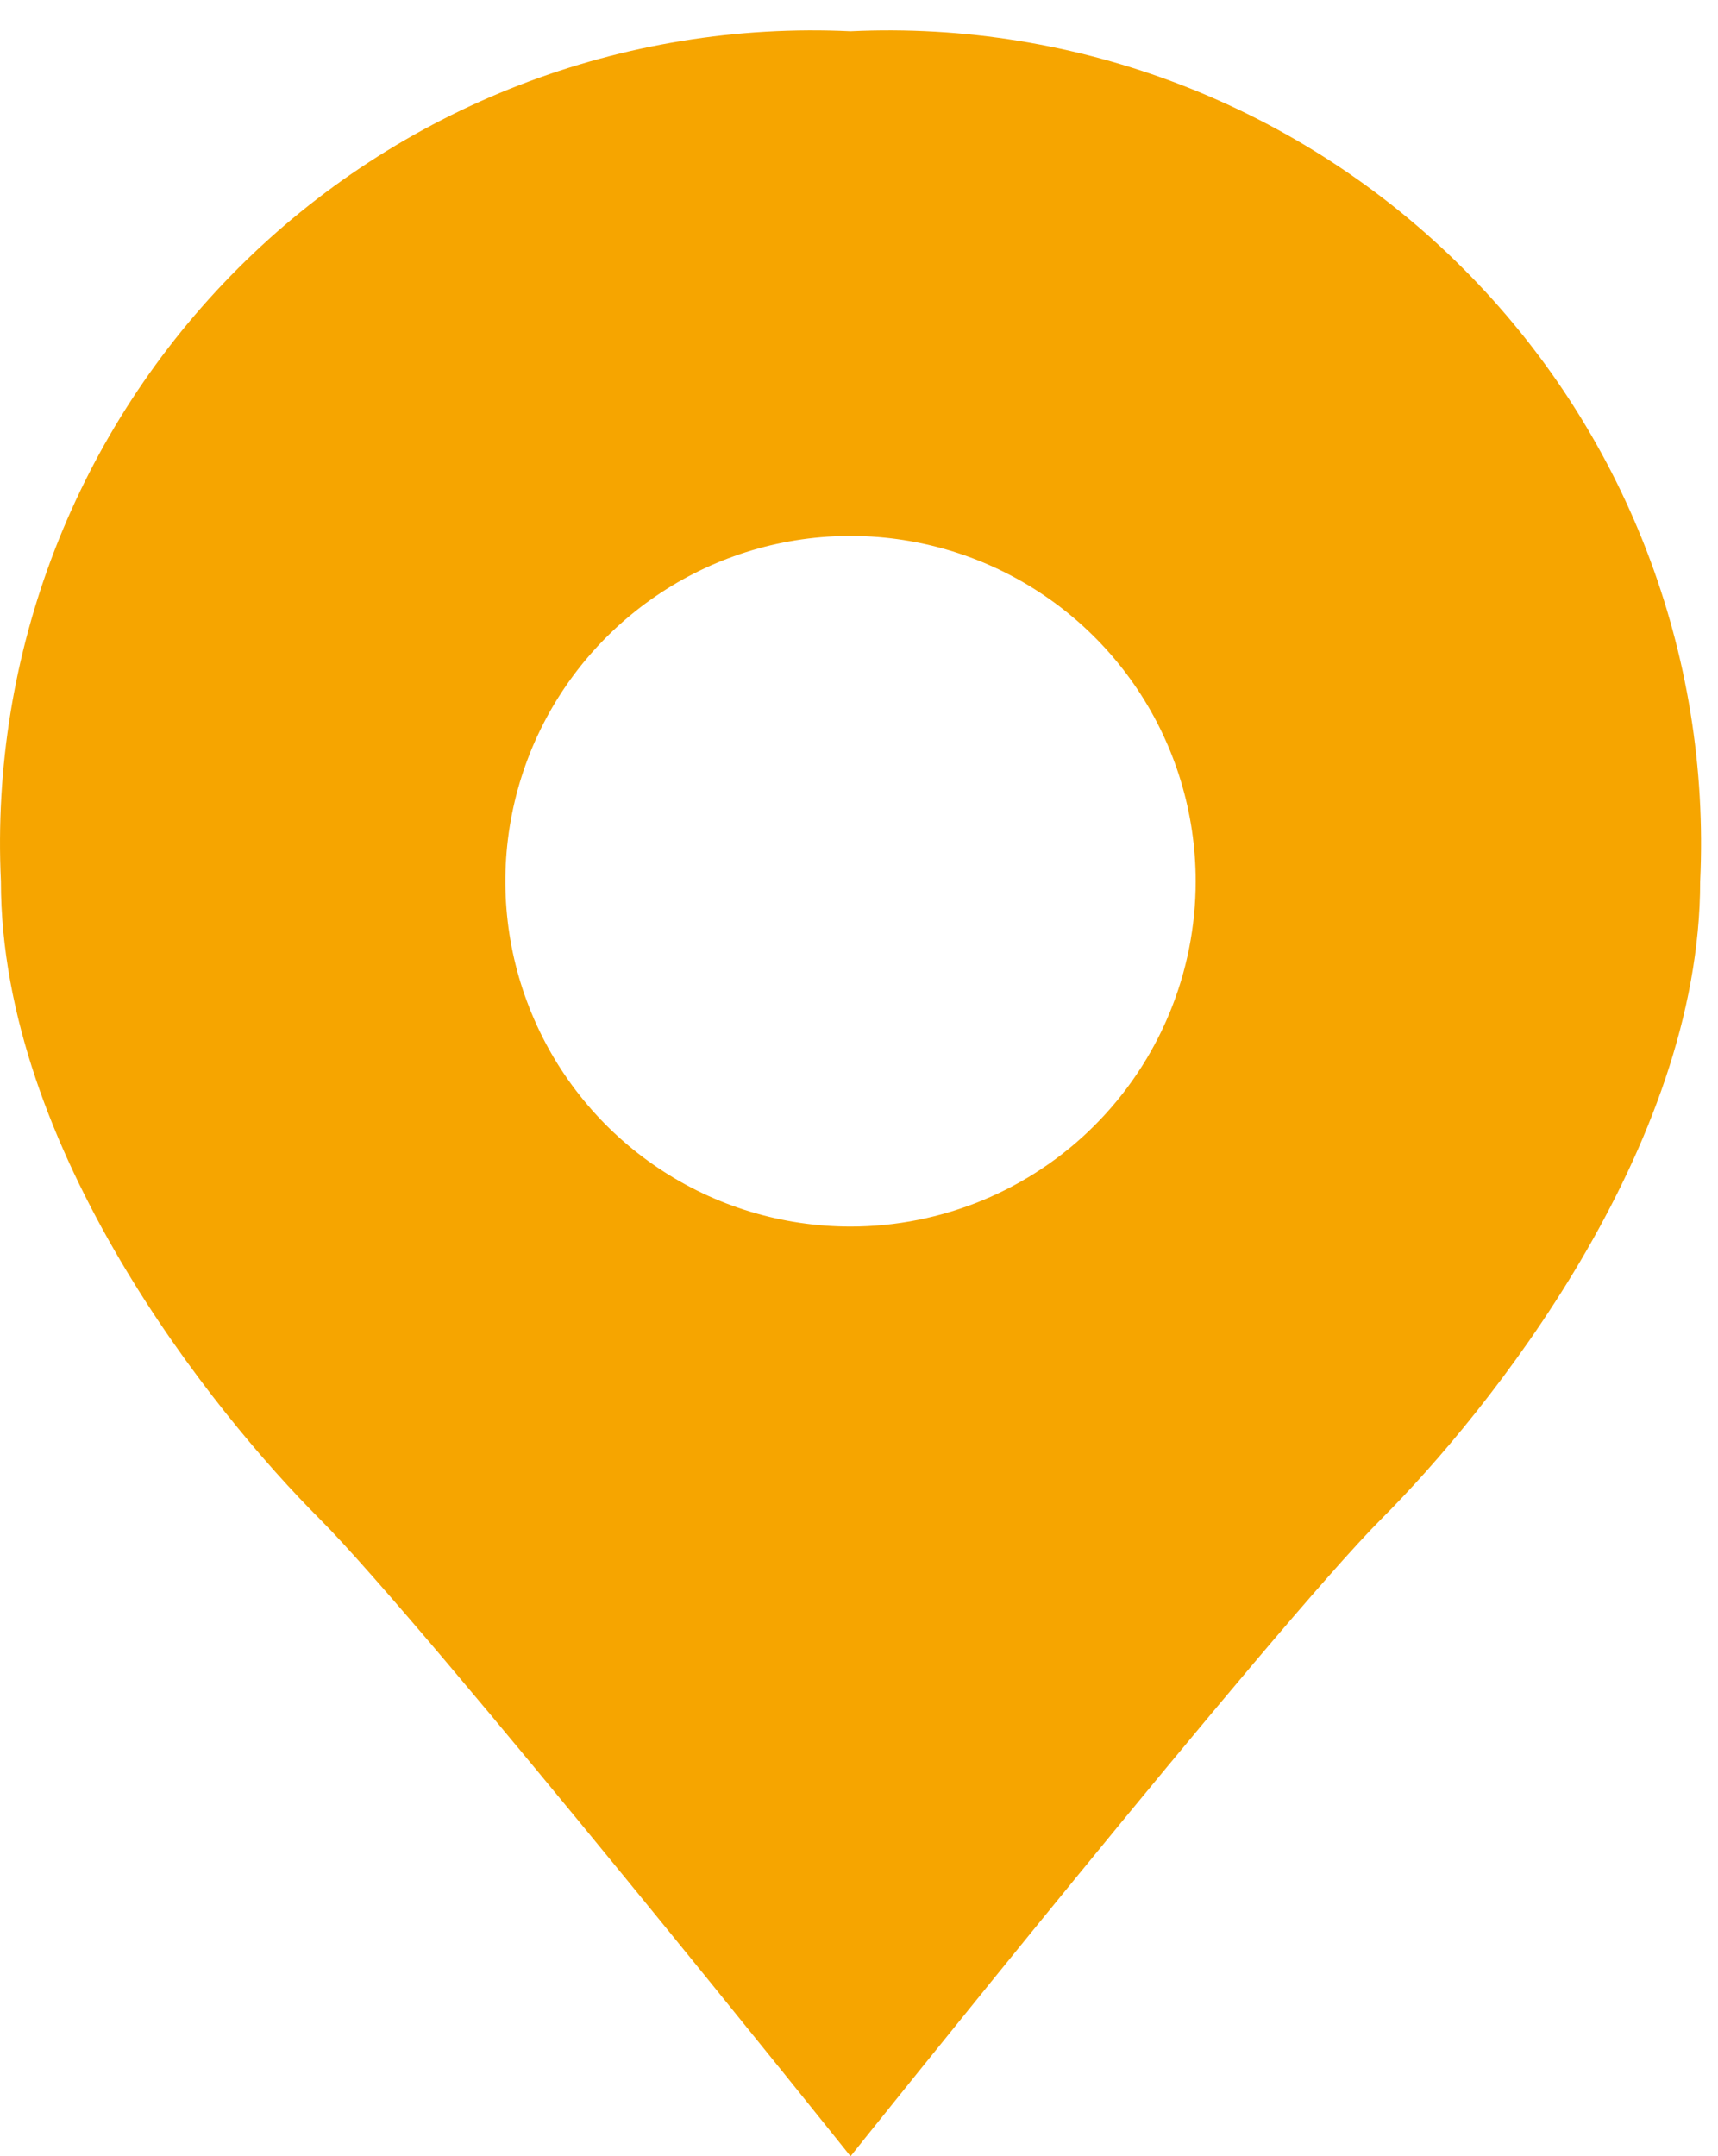<svg width="55" height="69" viewBox="0 0 55 69" fill="none" xmlns="http://www.w3.org/2000/svg">
<path d="M27.229 1C23.612 0.83 19.999 1.418 16.622 2.725C13.245 4.032 10.178 6.029 7.618 8.59C5.058 11.15 3.06 14.217 1.753 17.594C0.446 20.971 -0.141 24.583 0.029 28.2C0.029 36.768 6.829 45.2 10.229 48.6C13.629 52 27.229 69 27.229 69C27.229 69 40.829 52 44.229 48.6C47.629 45.2 54.429 36.768 54.429 28.2C54.598 24.583 54.011 20.971 52.704 17.594C51.397 14.217 49.399 11.15 46.839 8.59C44.279 6.029 41.212 4.032 37.835 2.725C34.458 1.418 30.846 0.83 27.229 1ZM27.229 39.25C25.043 39.25 22.907 38.602 21.09 37.388C19.272 36.174 17.856 34.448 17.02 32.429C16.183 30.41 15.964 28.188 16.391 26.044C16.817 23.901 17.87 21.932 19.415 20.387C20.96 18.841 22.929 17.789 25.073 17.362C27.216 16.936 29.438 17.155 31.457 17.991C33.476 18.828 35.202 20.244 36.416 22.061C37.63 23.878 38.279 26.015 38.279 28.2C38.279 29.651 37.993 31.088 37.437 32.429C36.882 33.769 36.068 34.987 35.042 36.014C34.016 37.04 32.798 37.854 31.457 38.409C30.117 38.964 28.68 39.25 27.229 39.25Z" fill="#F6A500"/>
</svg>
